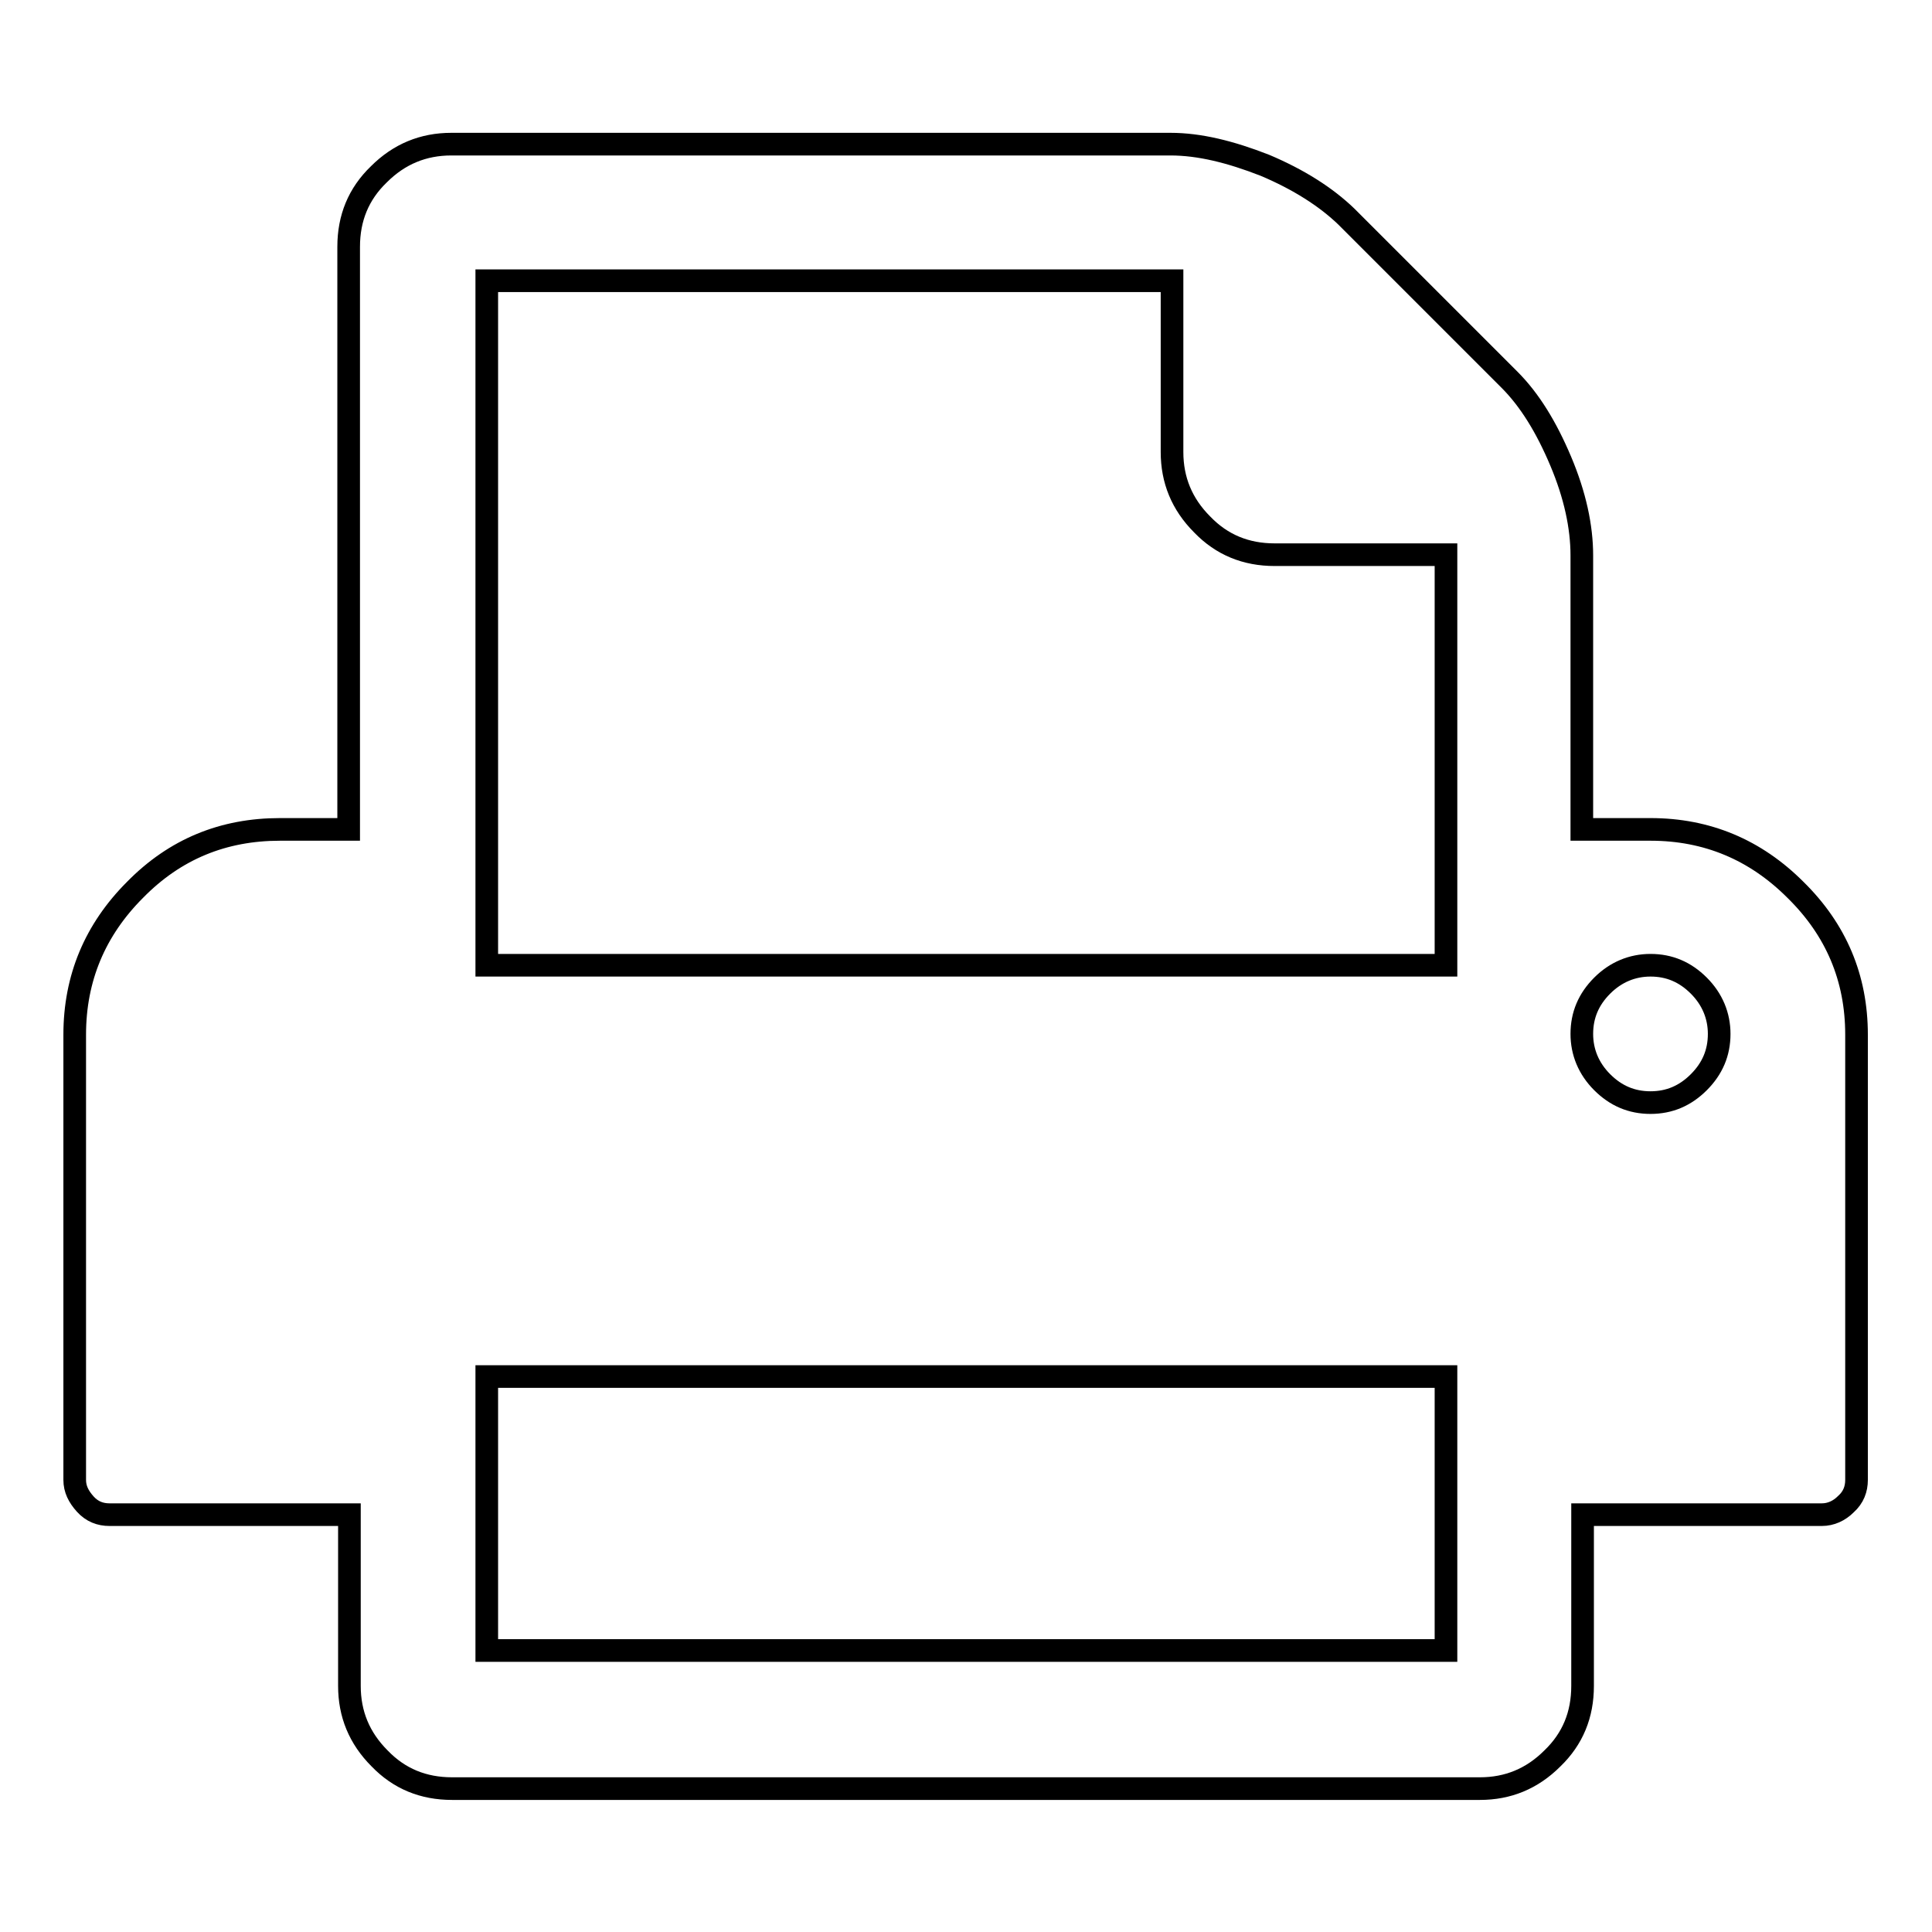 <?xml version="1.0" encoding="utf-8"?>
<!-- Svg Vector Icons : http://www.onlinewebfonts.com/icon -->
<!DOCTYPE svg PUBLIC "-//W3C//DTD SVG 1.1//EN" "http://www.w3.org/Graphics/SVG/1.1/DTD/svg11.dtd">
<svg version="1.1" xmlns="http://www.w3.org/2000/svg" xmlns:xlink="http://www.w3.org/1999/xlink" x="0px" y="0px" viewBox="0 0 256 256" enable-background="new 0 0 256 256" xml:space="preserve">
<g> <path stroke-width="3" fill-opacity="0" stroke="#000000"  d="M246,137.1v59c0,1.2-0.4,2.3-1.4,3.2c-0.9,0.9-2,1.4-3.2,1.4h-31.7v22.7c0,3.8-1.3,7-4,9.6 c-2.7,2.7-5.9,4-9.6,4H59.9c-3.8,0-7-1.3-9.6-4c-2.7-2.7-4-5.9-4-9.6v-22.7H14.5c-1.2,0-2.3-0.4-3.2-1.4s-1.4-2-1.4-3.2v-59 c0-7.5,2.7-13.9,8-19.2c5.3-5.4,11.7-8,19.2-8h9.1V32.7c0-3.8,1.3-7,4-9.6c2.7-2.7,5.9-4,9.6-4h95.3c3.8,0,7.9,1,12.5,2.8 c4.5,1.9,8.1,4.2,10.8,6.8L200,50.3c2.7,2.7,4.9,6.3,6.8,10.8c1.9,4.5,2.8,8.7,2.8,12.5v36.3h9.1c7.5,0,13.9,2.7,19.2,8 C243.3,123.2,246,129.6,246,137.1L246,137.1z M64.5,127.9h127.1V73.5h-22.7c-3.8,0-7-1.3-9.6-4c-2.7-2.7-4-5.9-4-9.6V37.2H64.5 V127.9z M64.5,218.7h127.1v-36.3H64.5V218.7z M225.1,143.4c1.8-1.8,2.7-3.9,2.7-6.4c0-2.4-0.9-4.6-2.7-6.4 c-1.8-1.8-3.9-2.7-6.4-2.7c-2.4,0-4.6,0.9-6.4,2.7c-1.8,1.8-2.7,3.9-2.7,6.4c0,2.4,0.9,4.6,2.7,6.4c1.8,1.8,3.9,2.7,6.4,2.7 C221.2,146.1,223.3,145.2,225.1,143.4z"/></g>
</svg>